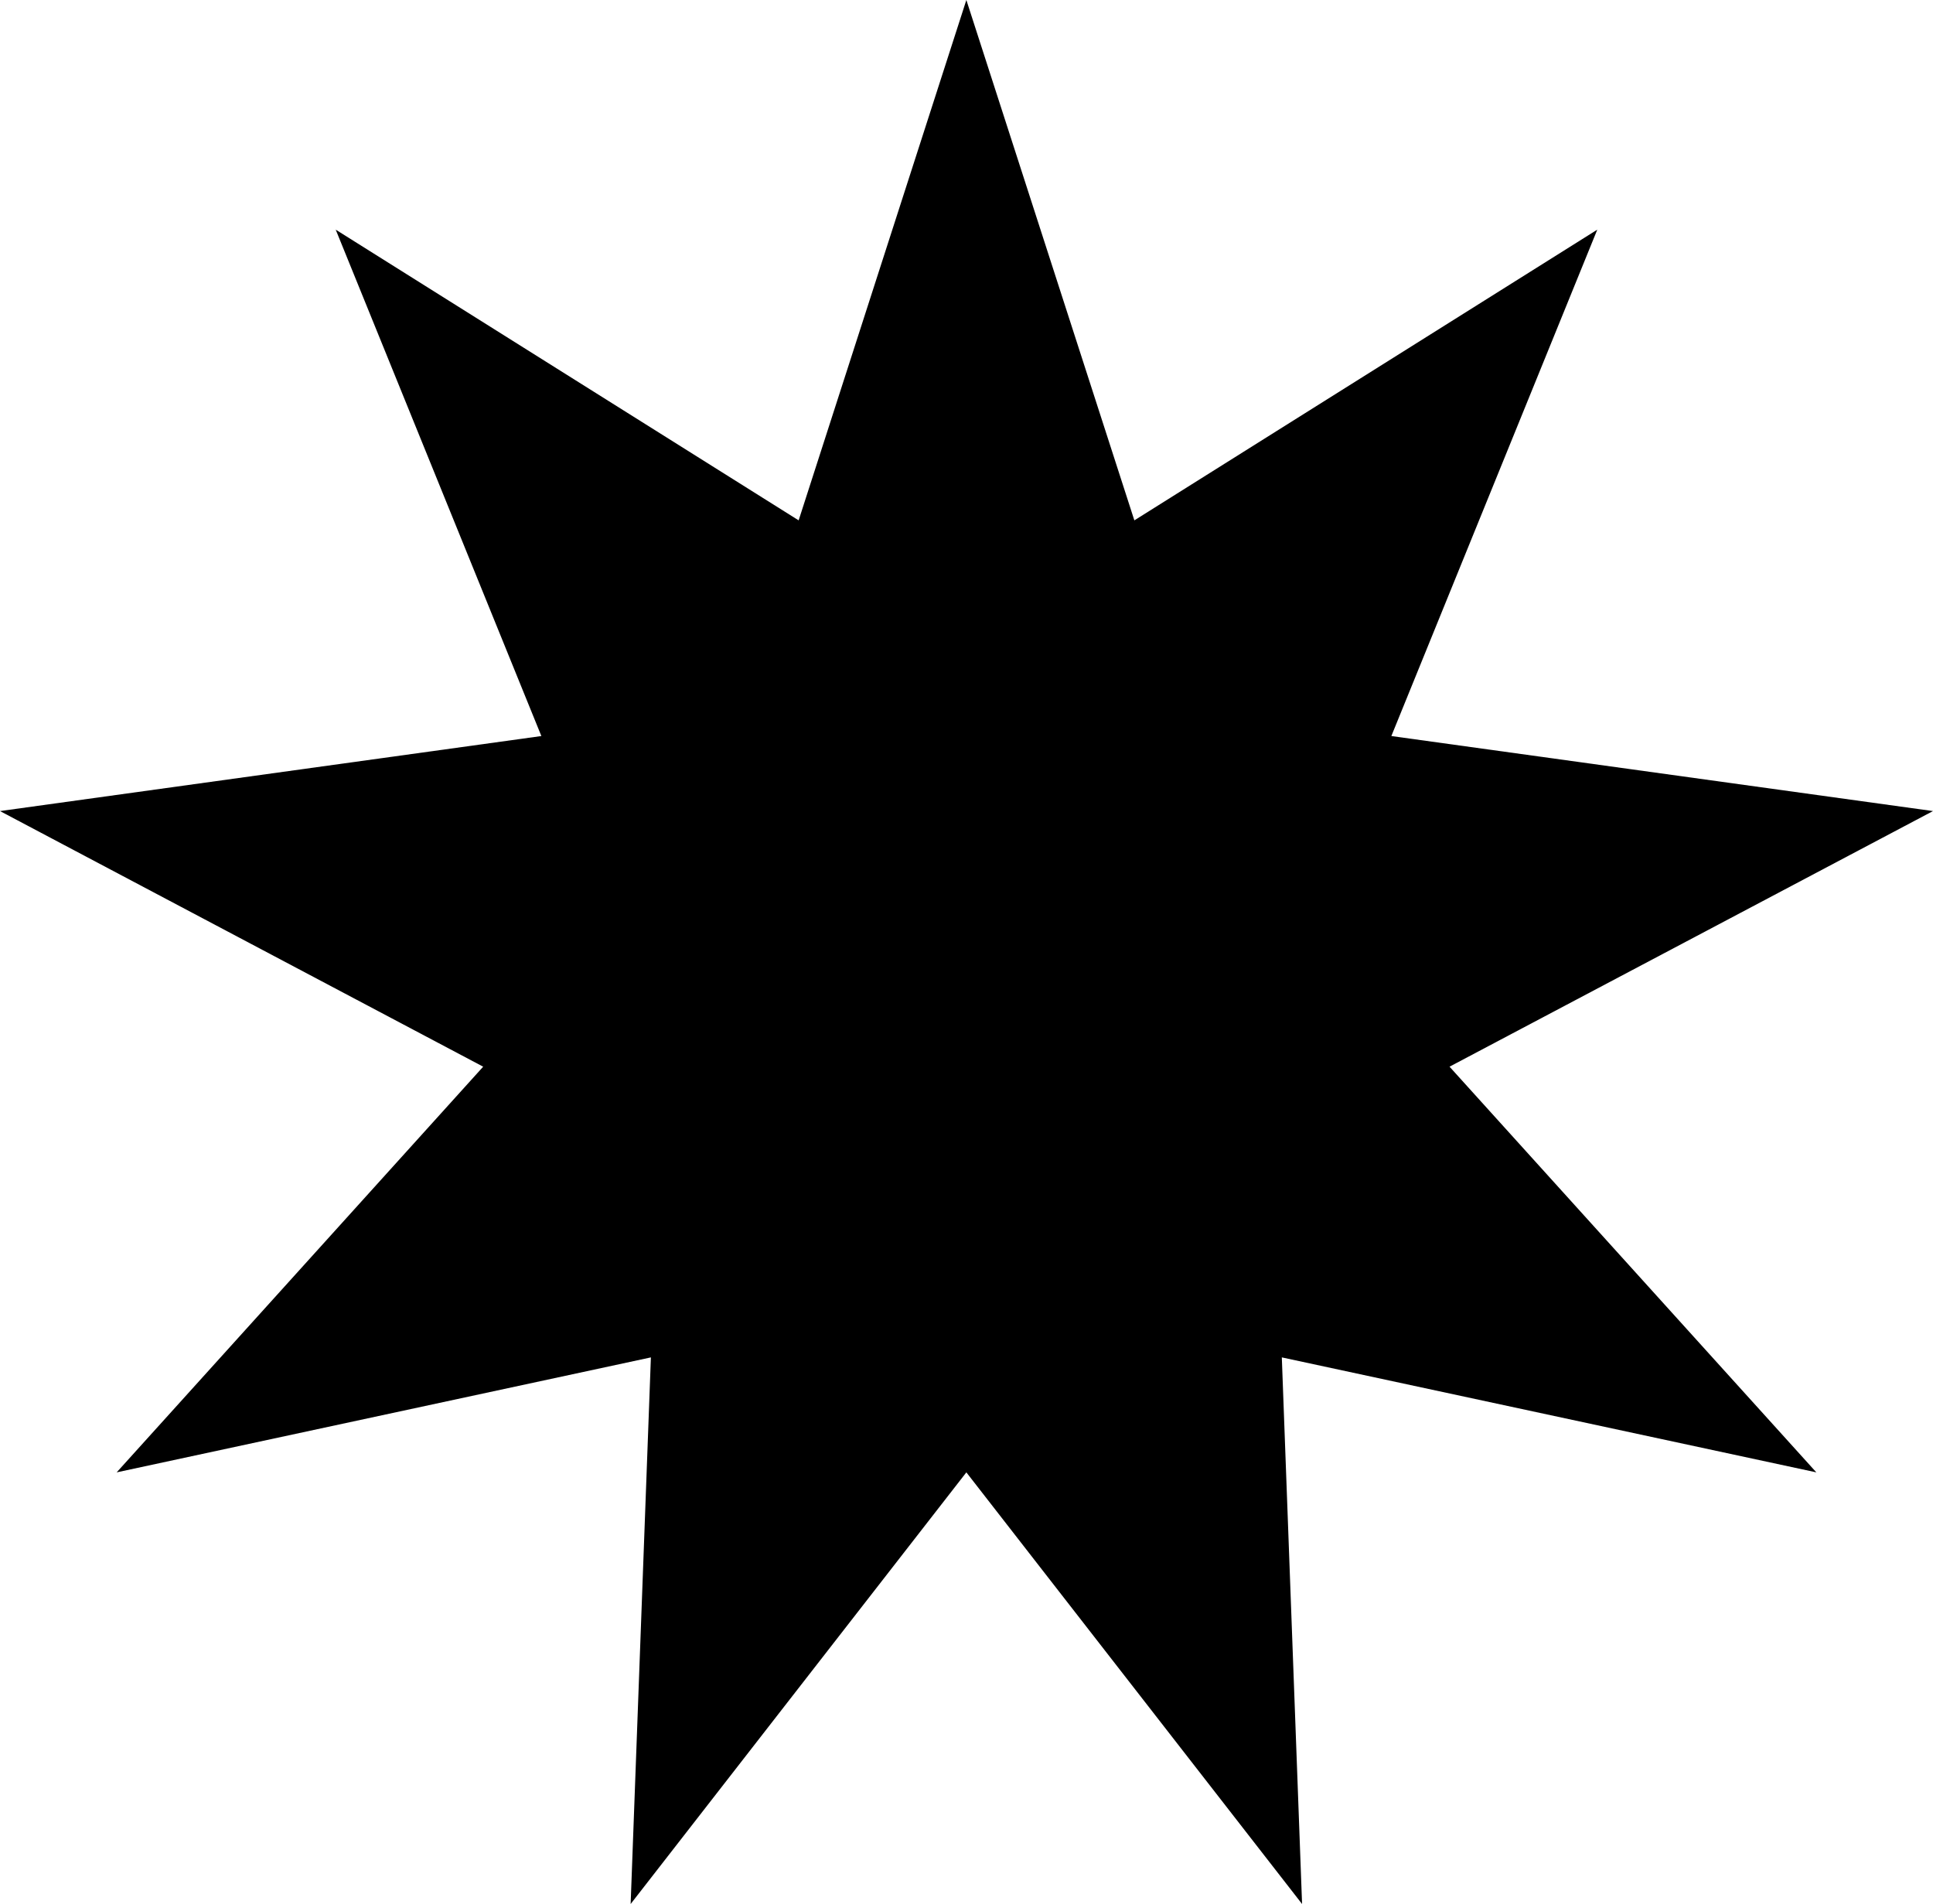<?xml version="1.0" encoding="UTF-8"?> <svg xmlns="http://www.w3.org/2000/svg" viewBox="0 0 67.77 66.74"> <g id="Слой_2" data-name="Слой 2"> <g id="OBJECTS"> <polygon points="63.68 51.61 50.82 37.39 67.77 28.43 48.78 25.8 56 8.05 39.77 18.24 33.88 0 28 18.24 11.77 8.05 18.98 25.8 0 28.43 16.94 37.39 4.09 51.61 22.82 47.58 22.11 66.74 33.88 51.61 45.65 66.74 44.94 47.58 63.68 51.61"></polygon> </g> </g> </svg> 